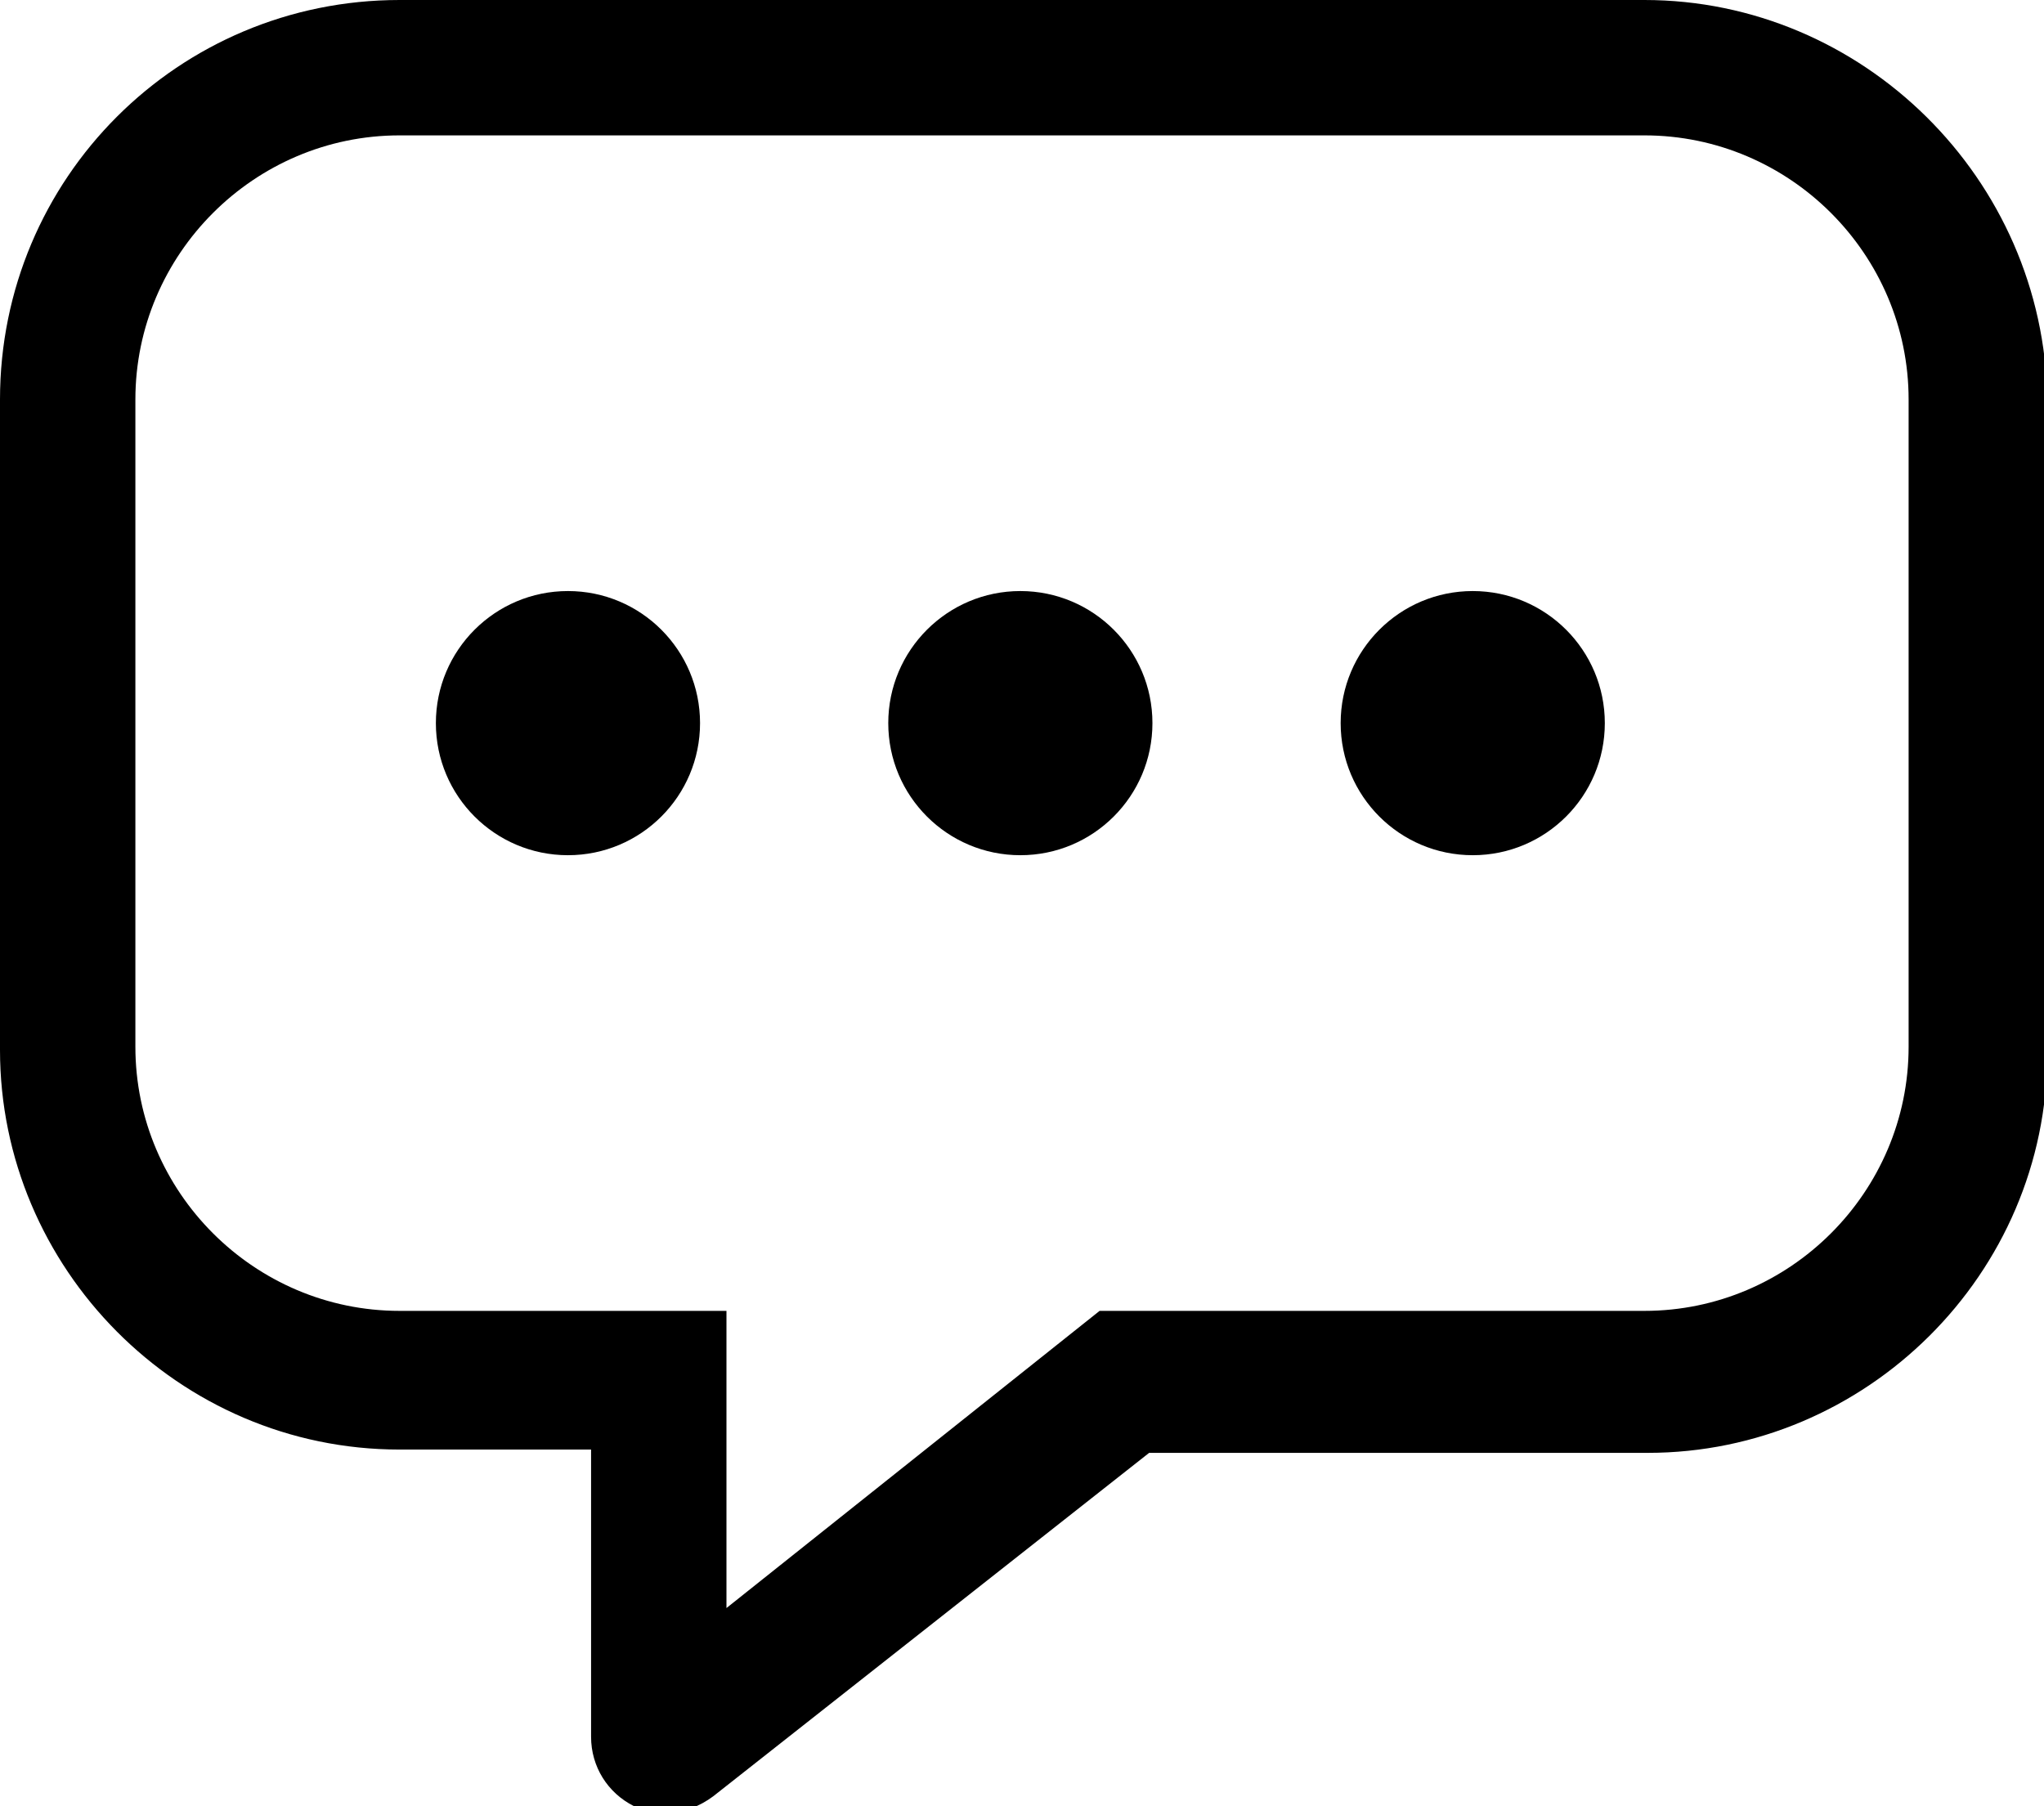 <svg xmlns="http://www.w3.org/2000/svg" x="0" y="0" viewBox="0 0 61.9 54.7"><path class="st0" d="M49.8 0H12.1C5.4 0 0 5.4 0 12.1v19.7c0 6.6 5.4 12.1 12.1 12.1h5.8v8.7c0 .9.5 1.7 1.3 2.1.3.2.7.2 1 .2.5 0 1-.2 1.4-.5L34.8 44h15.1C56.5 44 62 38.6 62 31.9V12.1C61.9 5.4 56.4 0 49.8 0zm8 31.7c0 4.4-3.6 8-8 8H33.3l-11.3 9v-9h-9.9c-4.4 0-8-3.6-8-8V12.1c0-4.4 3.6-8 8-8h37.7c4.4 0 8 3.6 8 8v19.6z"/><circle class="st0" cx="17.2" cy="21.9" r="4"/><circle class="st0" cx="30.9" cy="21.9" r="4"/><circle class="st0" cx="44.6" cy="21.9" r="4"/></svg>